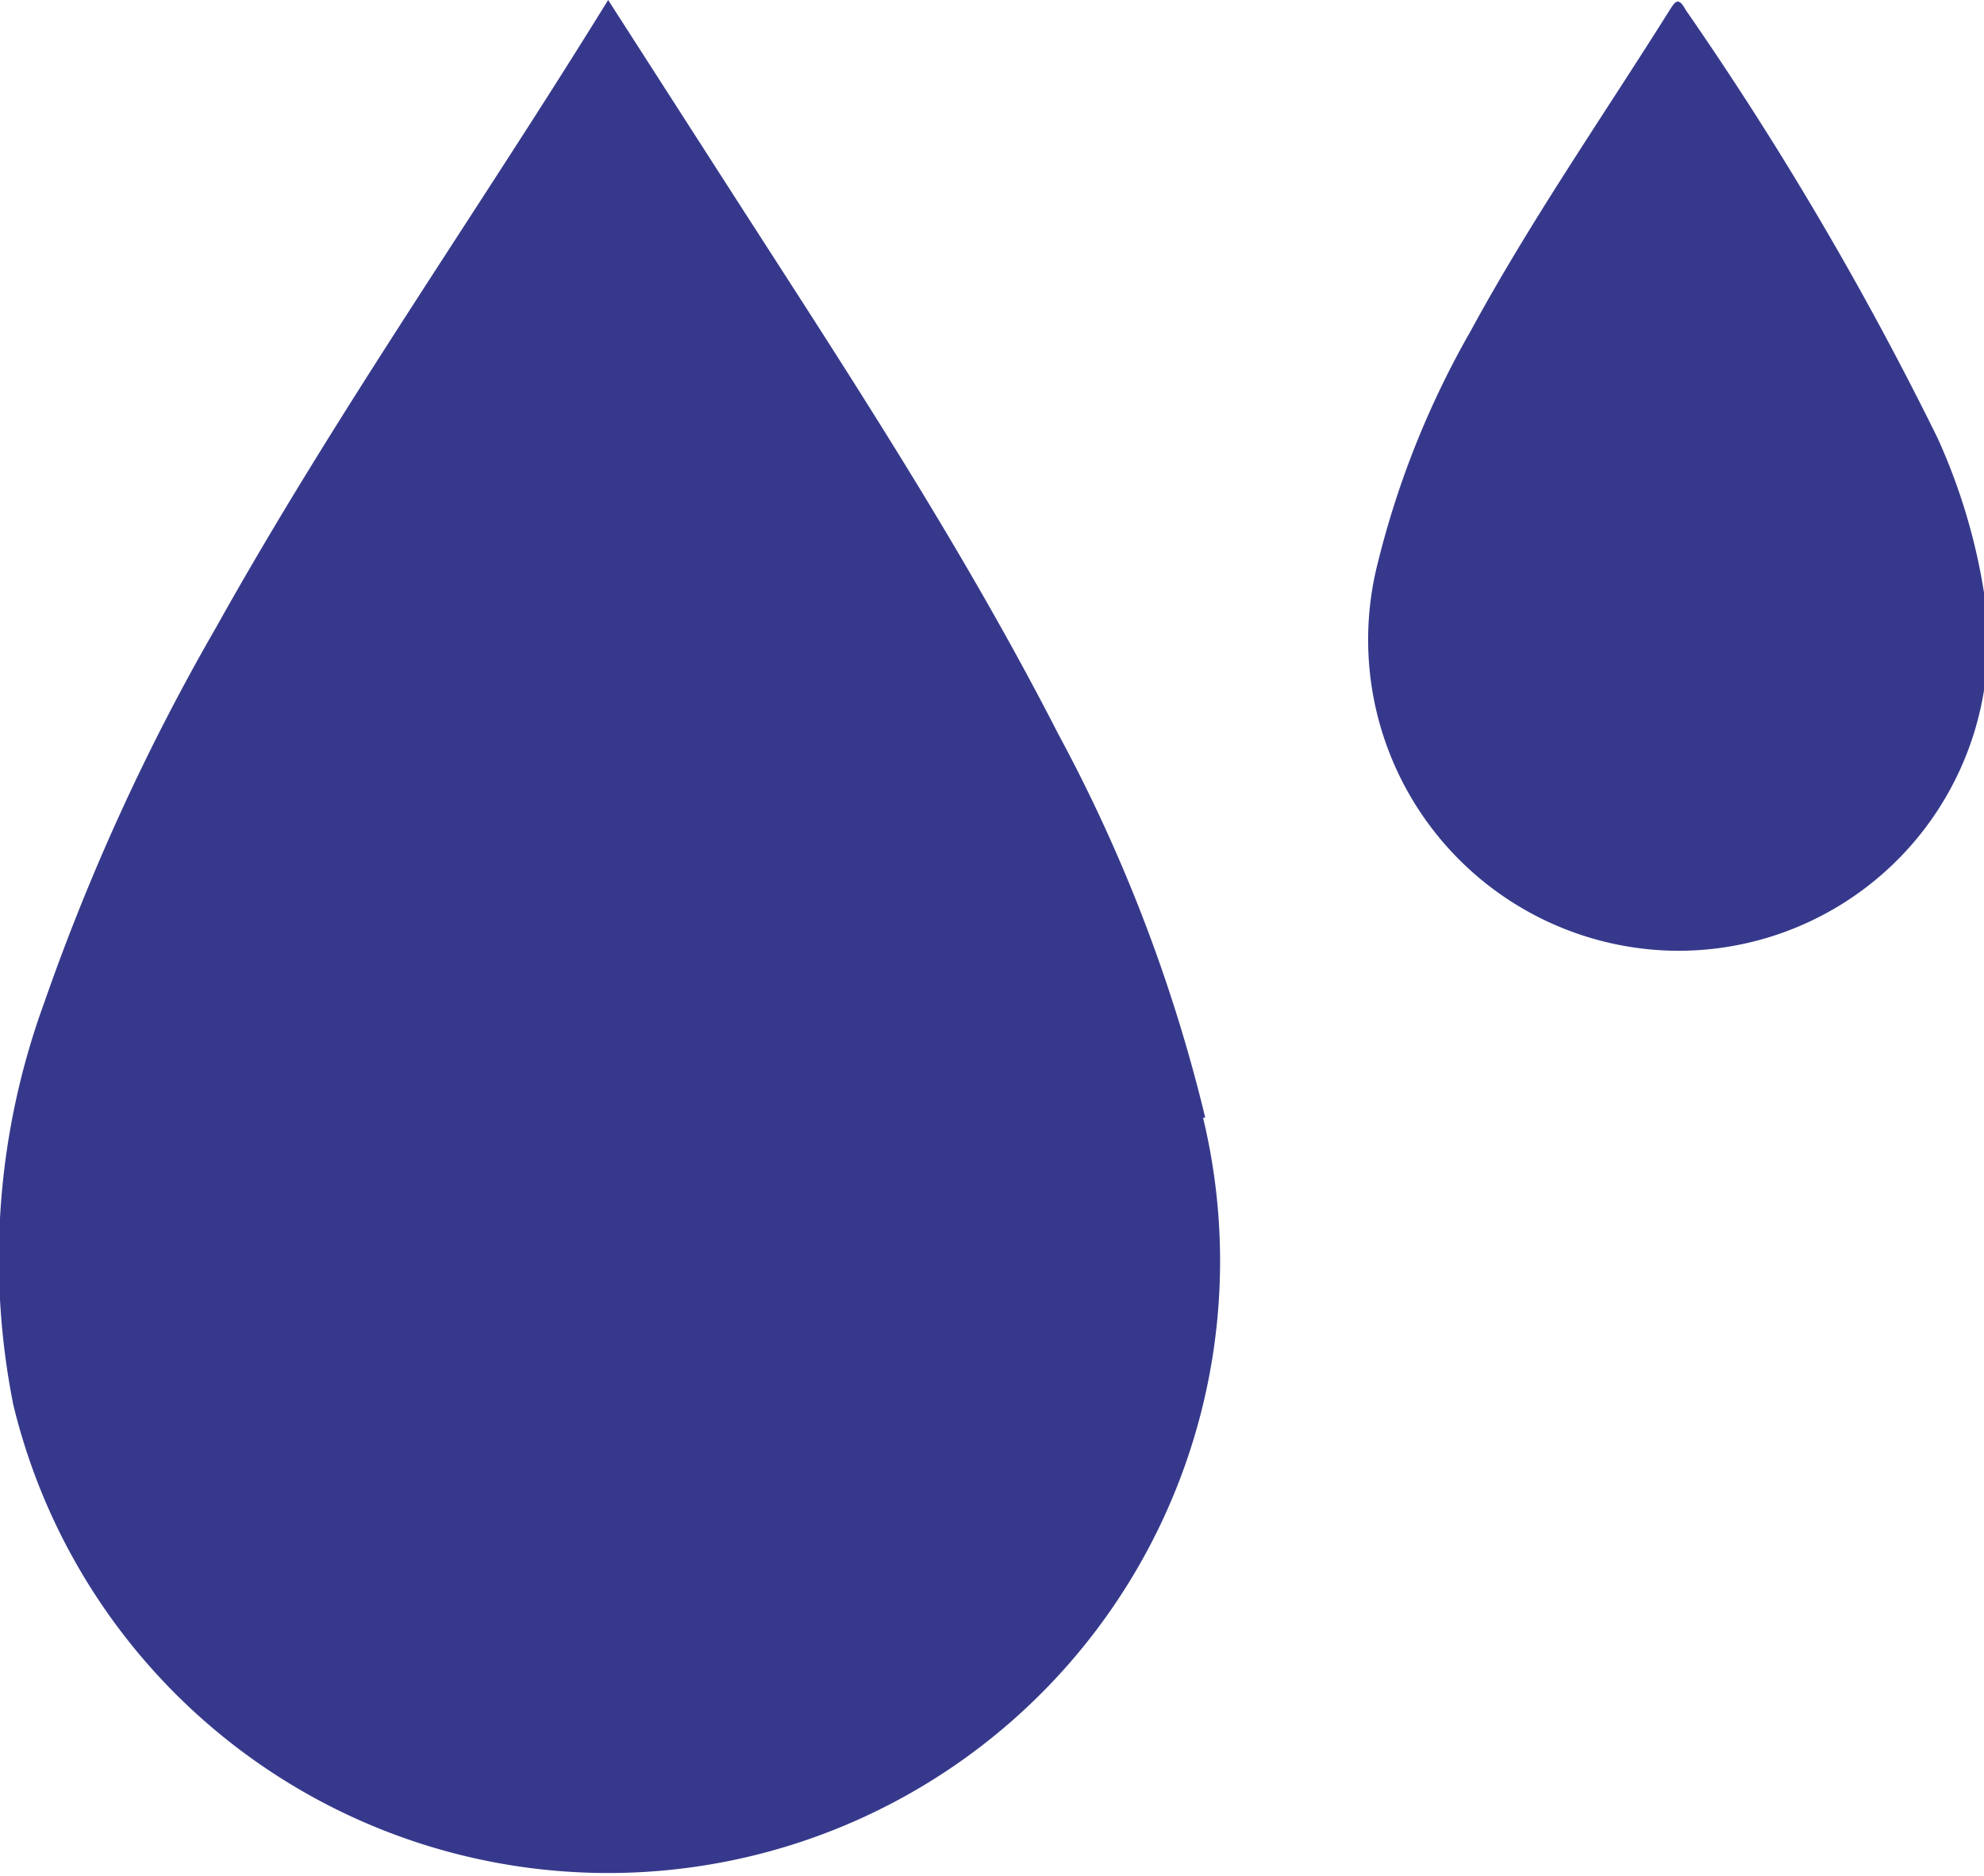 <svg xmlns="http://www.w3.org/2000/svg" data-name="Capa 1" viewBox="0 0 26.98 25.51"><path d="M452.58 409.43a21.66 21.66 0 0 0-2-5.22c-1.28-2.5-2.82-4.85-4.34-7.21l-1.78-2.77c-1.77 2.87-3.7 5.61-5.33 8.53a29.86 29.86 0 0 0-2.34 5.11 10.15 10.15 0 0 0-.42 5.46 8.32 8.32 0 1 0 16.18-3.9ZM459 407.16a4.23 4.23 0 0 1-4.07-5.29 12.22 12.22 0 0 1 1.26-3.14c.82-1.51 1.8-2.92 2.71-4.37.06-.09.11-.19.21 0a45.43 45.43 0 0 1 3.43 5.83 8.17 8.17 0 0 1 .65 2.23 4.21 4.21 0 0 1-4.19 4.74Z" style="fill:#36398b" transform="translate(-436.19 -394.23)"/></svg>